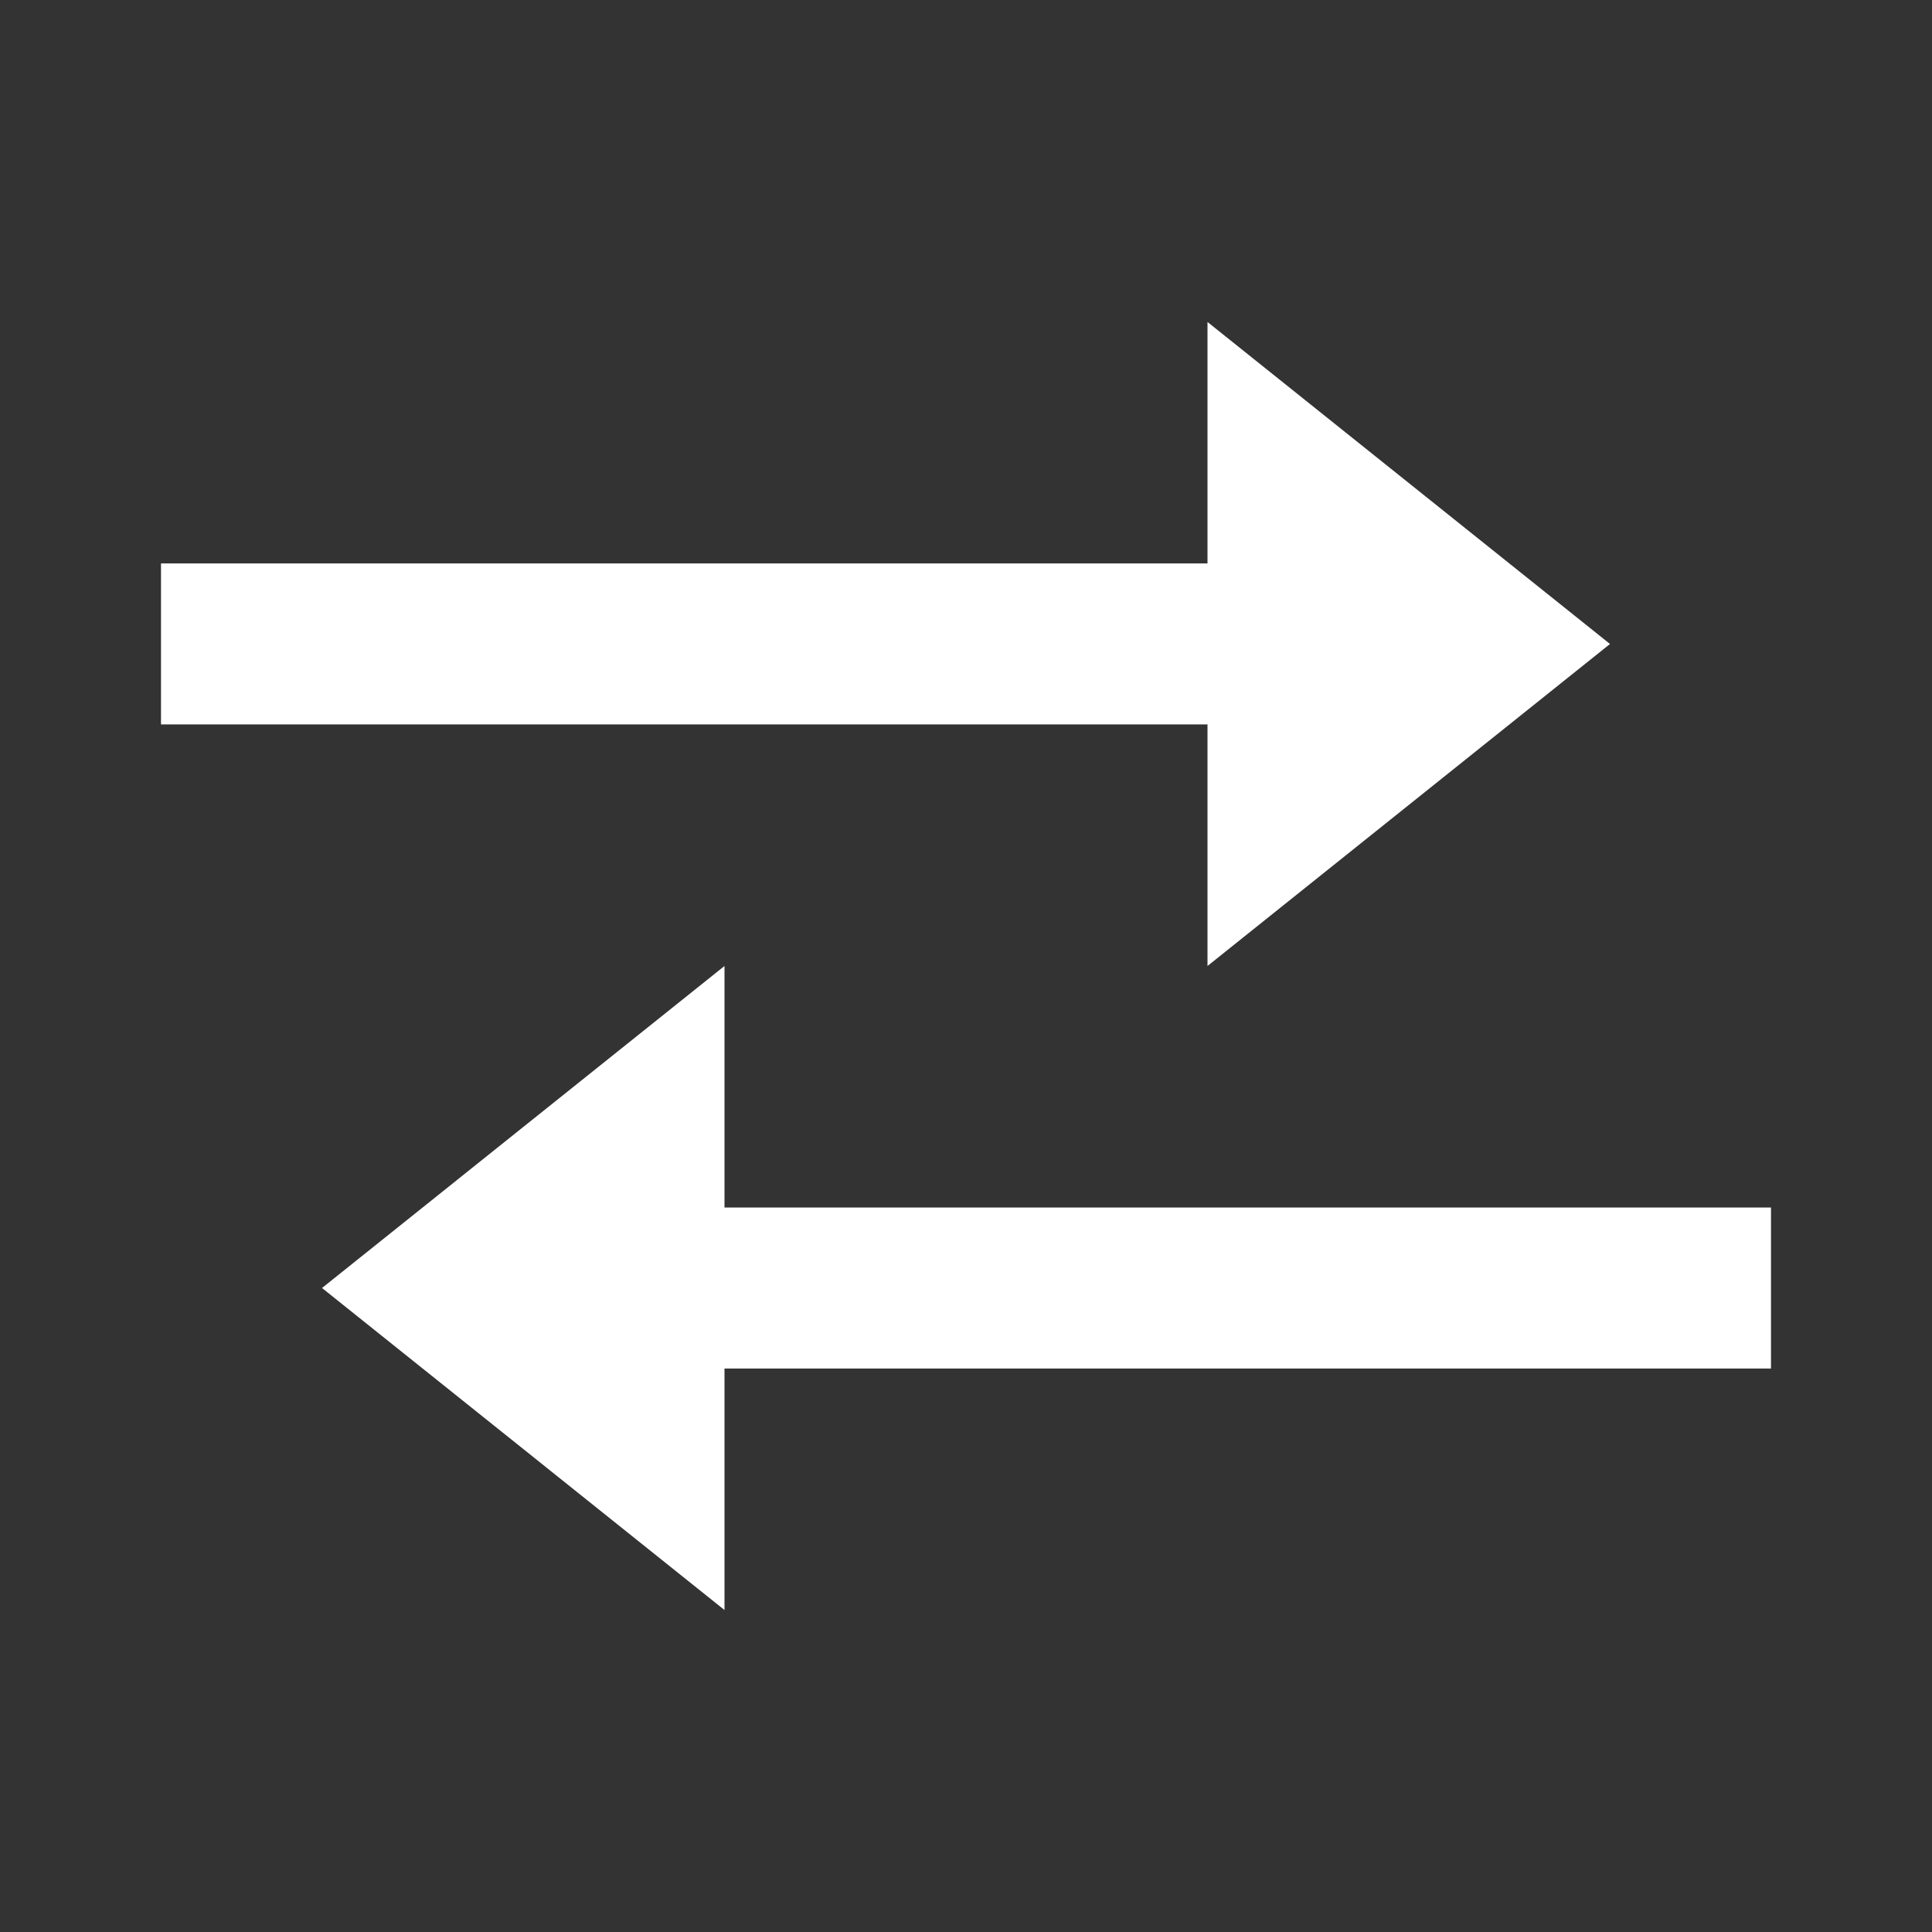 <svg xmlns="http://www.w3.org/2000/svg" width="24" height="24" viewBox="0 0 24 24" style="fill: rgba(255, 255, 255, 1);transform: ;msFilter:;"><rect x="0" y="0" width="24" height="24" fill="#333333" stroke="none"/><path d="m15 12 5-4-5-4v2.999H2v2h13zm7 3H9v-3l-5 4 5 4v-3h13z"></path></svg>